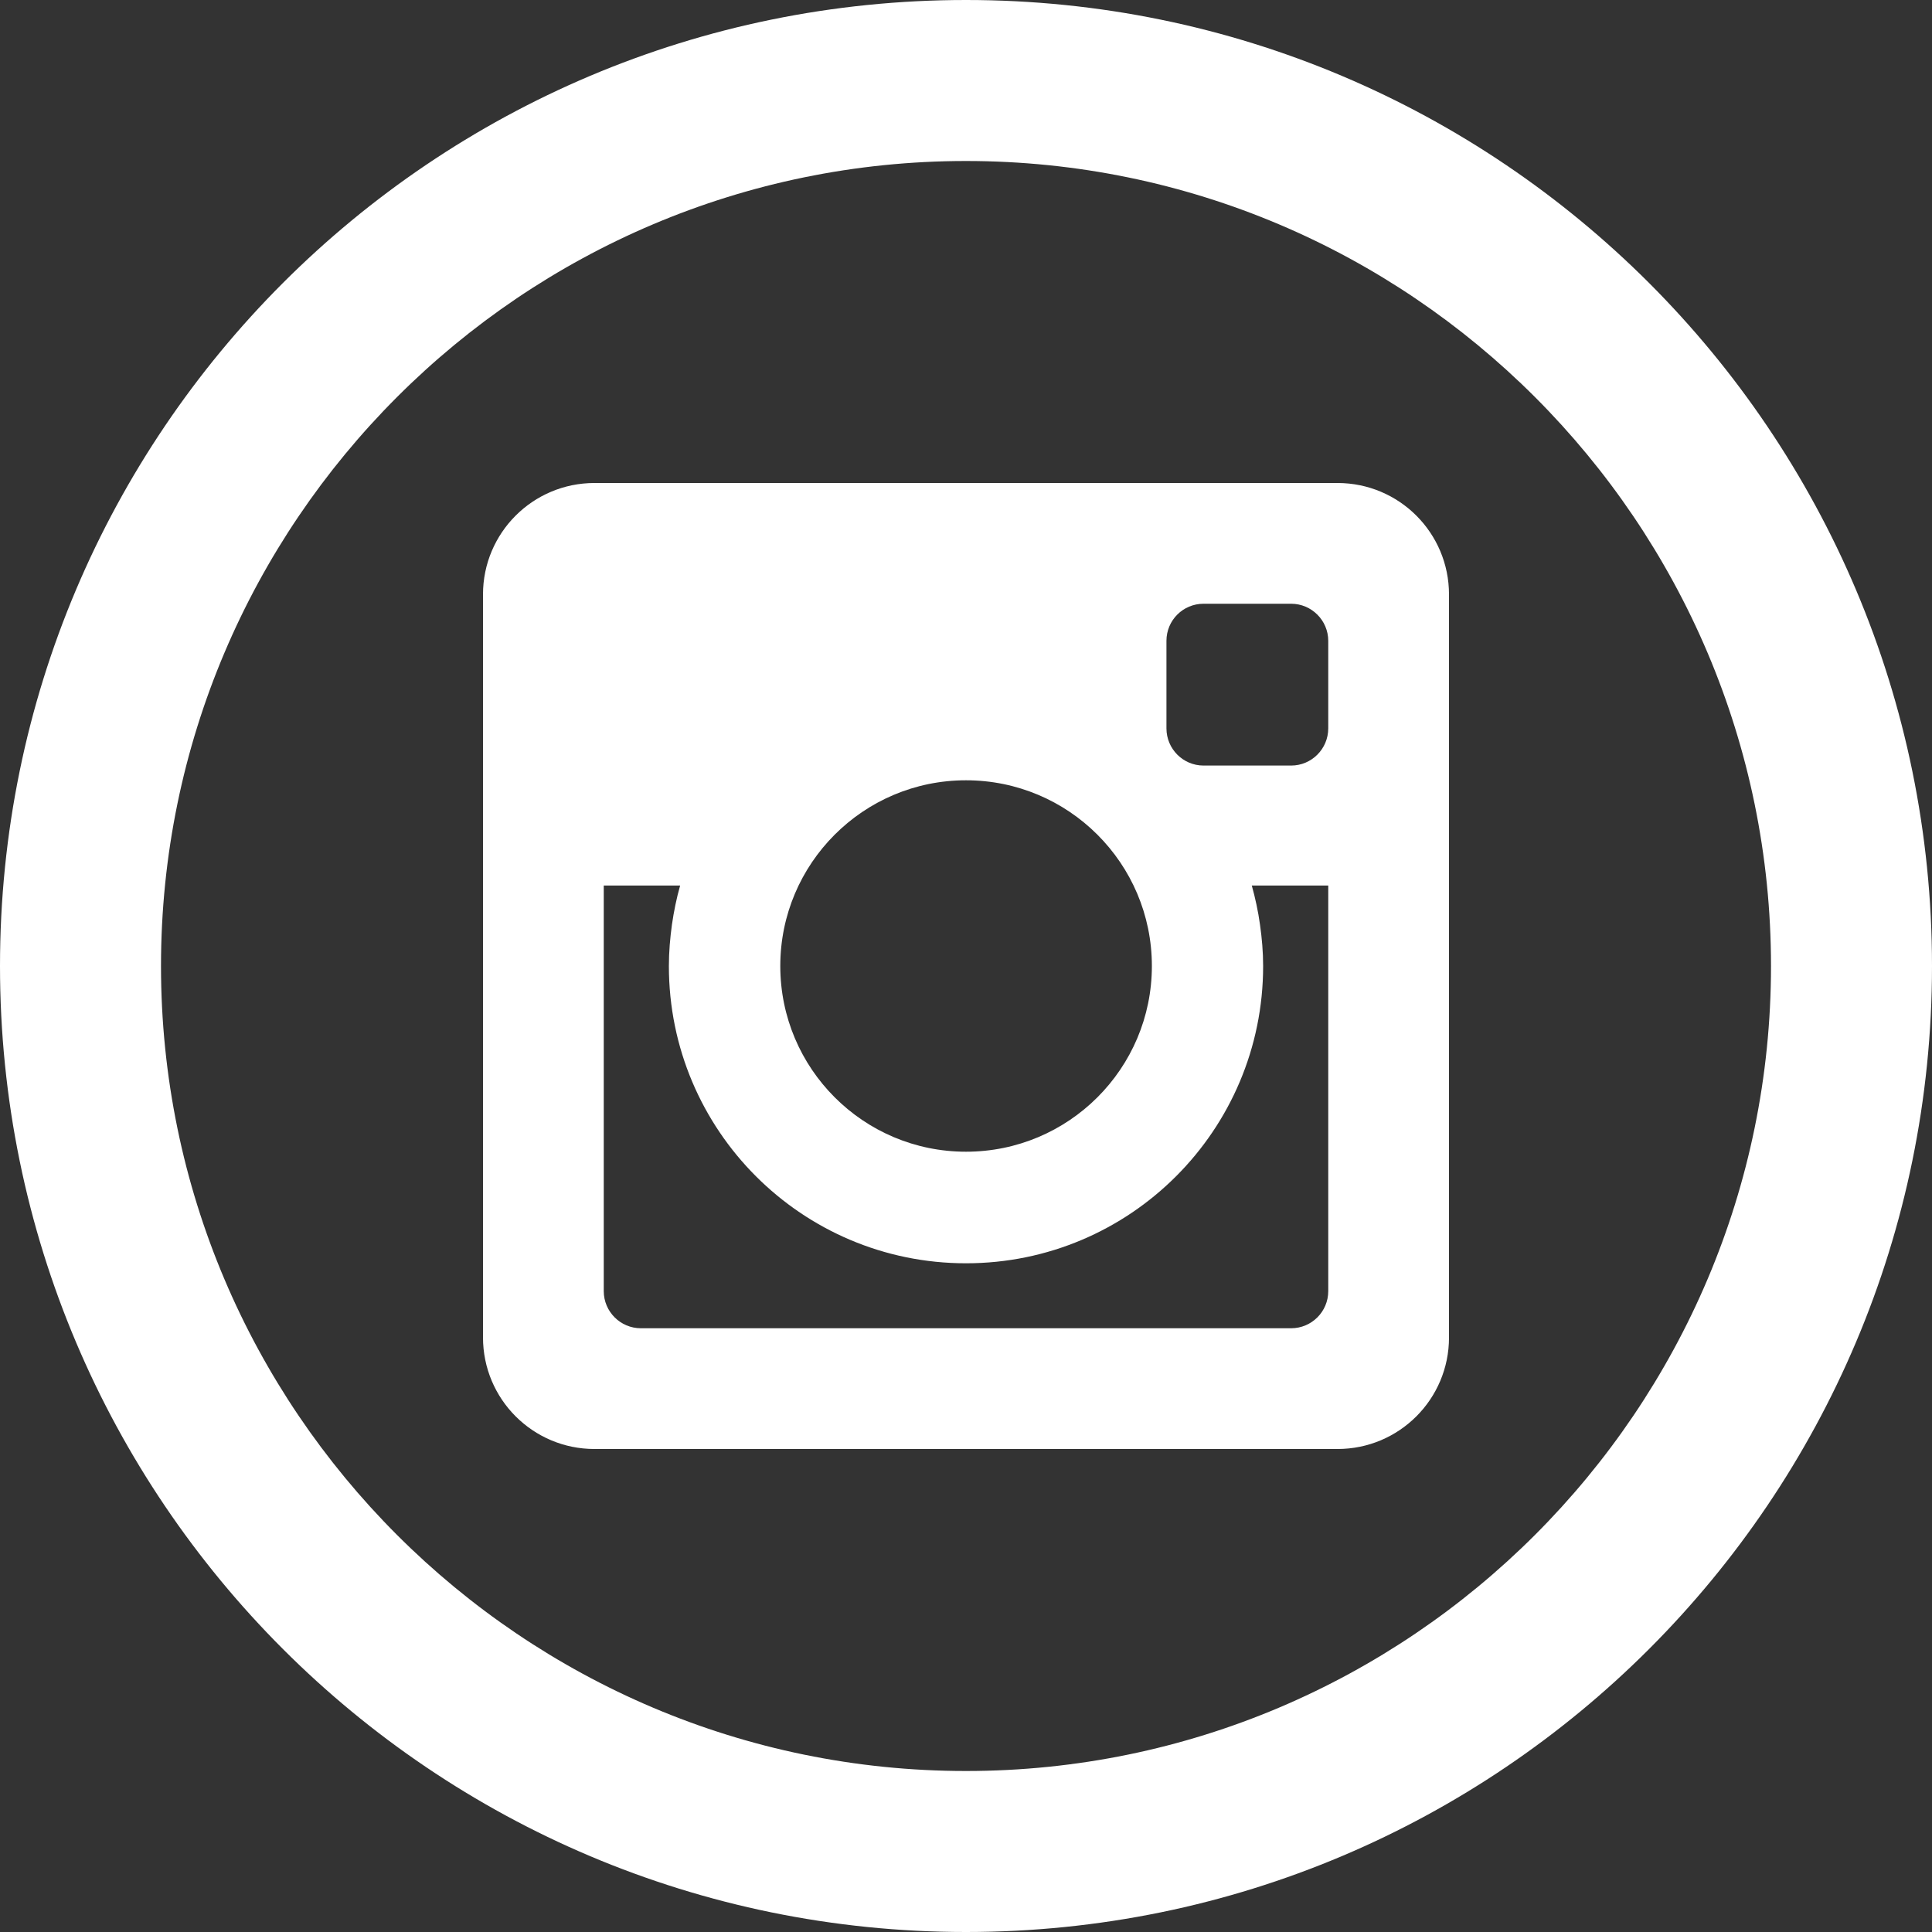 <svg xmlns="http://www.w3.org/2000/svg" width="24" height="24"><rect width="100%" height="100%" fill="#333333" stroke="none"/><rect id="backgroundrect" width="100%" height="100%" x="0" y="0" fill="none" stroke="none"/><g class="currentLayer" style=""><title>Layer 1</title><path d="M12,2 c5.514,0 10,4.486 10,10 s-4.486,10 -10,10 s-10,-4.486 -10,-10 s4.486,-10 10,-10 zm0,-2 c-6.627,0 -12,5.373 -12,12 s5.373,12 12,12 s12,-5.373 12,-12 s-5.373,-12 -12,-12 zm4.615,6 h-9.23 c-0.766,0 -1.385,0.62 -1.385,1.384 v9.23 c0,0.766 0.619,1.386 1.385,1.386 h9.23 c0.766,0 1.385,-0.62 1.385,-1.385 v-9.23 c0,-0.765 -0.619,-1.385 -1.385,-1.385 zm-4.615,3.693 c1.274,0 2.309,1.032 2.309,2.307 s-1.035,2.307 -2.309,2.307 s-2.307,-1.033 -2.307,-2.307 s1.033,-2.307 2.307,-2.307 zm4.5,6.346 c0,0.255 -0.207,0.461 -0.461,0.461 h-8.078 c-0.254,0 -0.461,-0.207 -0.461,-0.461 v-5.039 h0.949 c-0.045,0.158 -0.078,0.32 -0.102,0.486 c-0.023,0.168 -0.038,0.339 -0.038,0.514 c0,2.04 1.652,3.693 3.691,3.693 s3.691,-1.653 3.691,-3.693 c0,-0.174 -0.015,-0.346 -0.039,-0.514 c-0.023,-0.166 -0.058,-0.328 -0.102,-0.486 h0.95 v5.039 zm0,-6.991 c0,0.255 -0.207,0.462 -0.461,0.462 h-1.088 c-0.256,0 -0.461,-0.208 -0.461,-0.462 v-1.087 c0,-0.255 0.205,-0.461 0.461,-0.461 h1.088 c0.254,0 0.461,0.207 0.461,0.461 v1.087 z" id="svg_1" class="selected" fill="#ffffff" fill-opacity="1"/></g></svg>